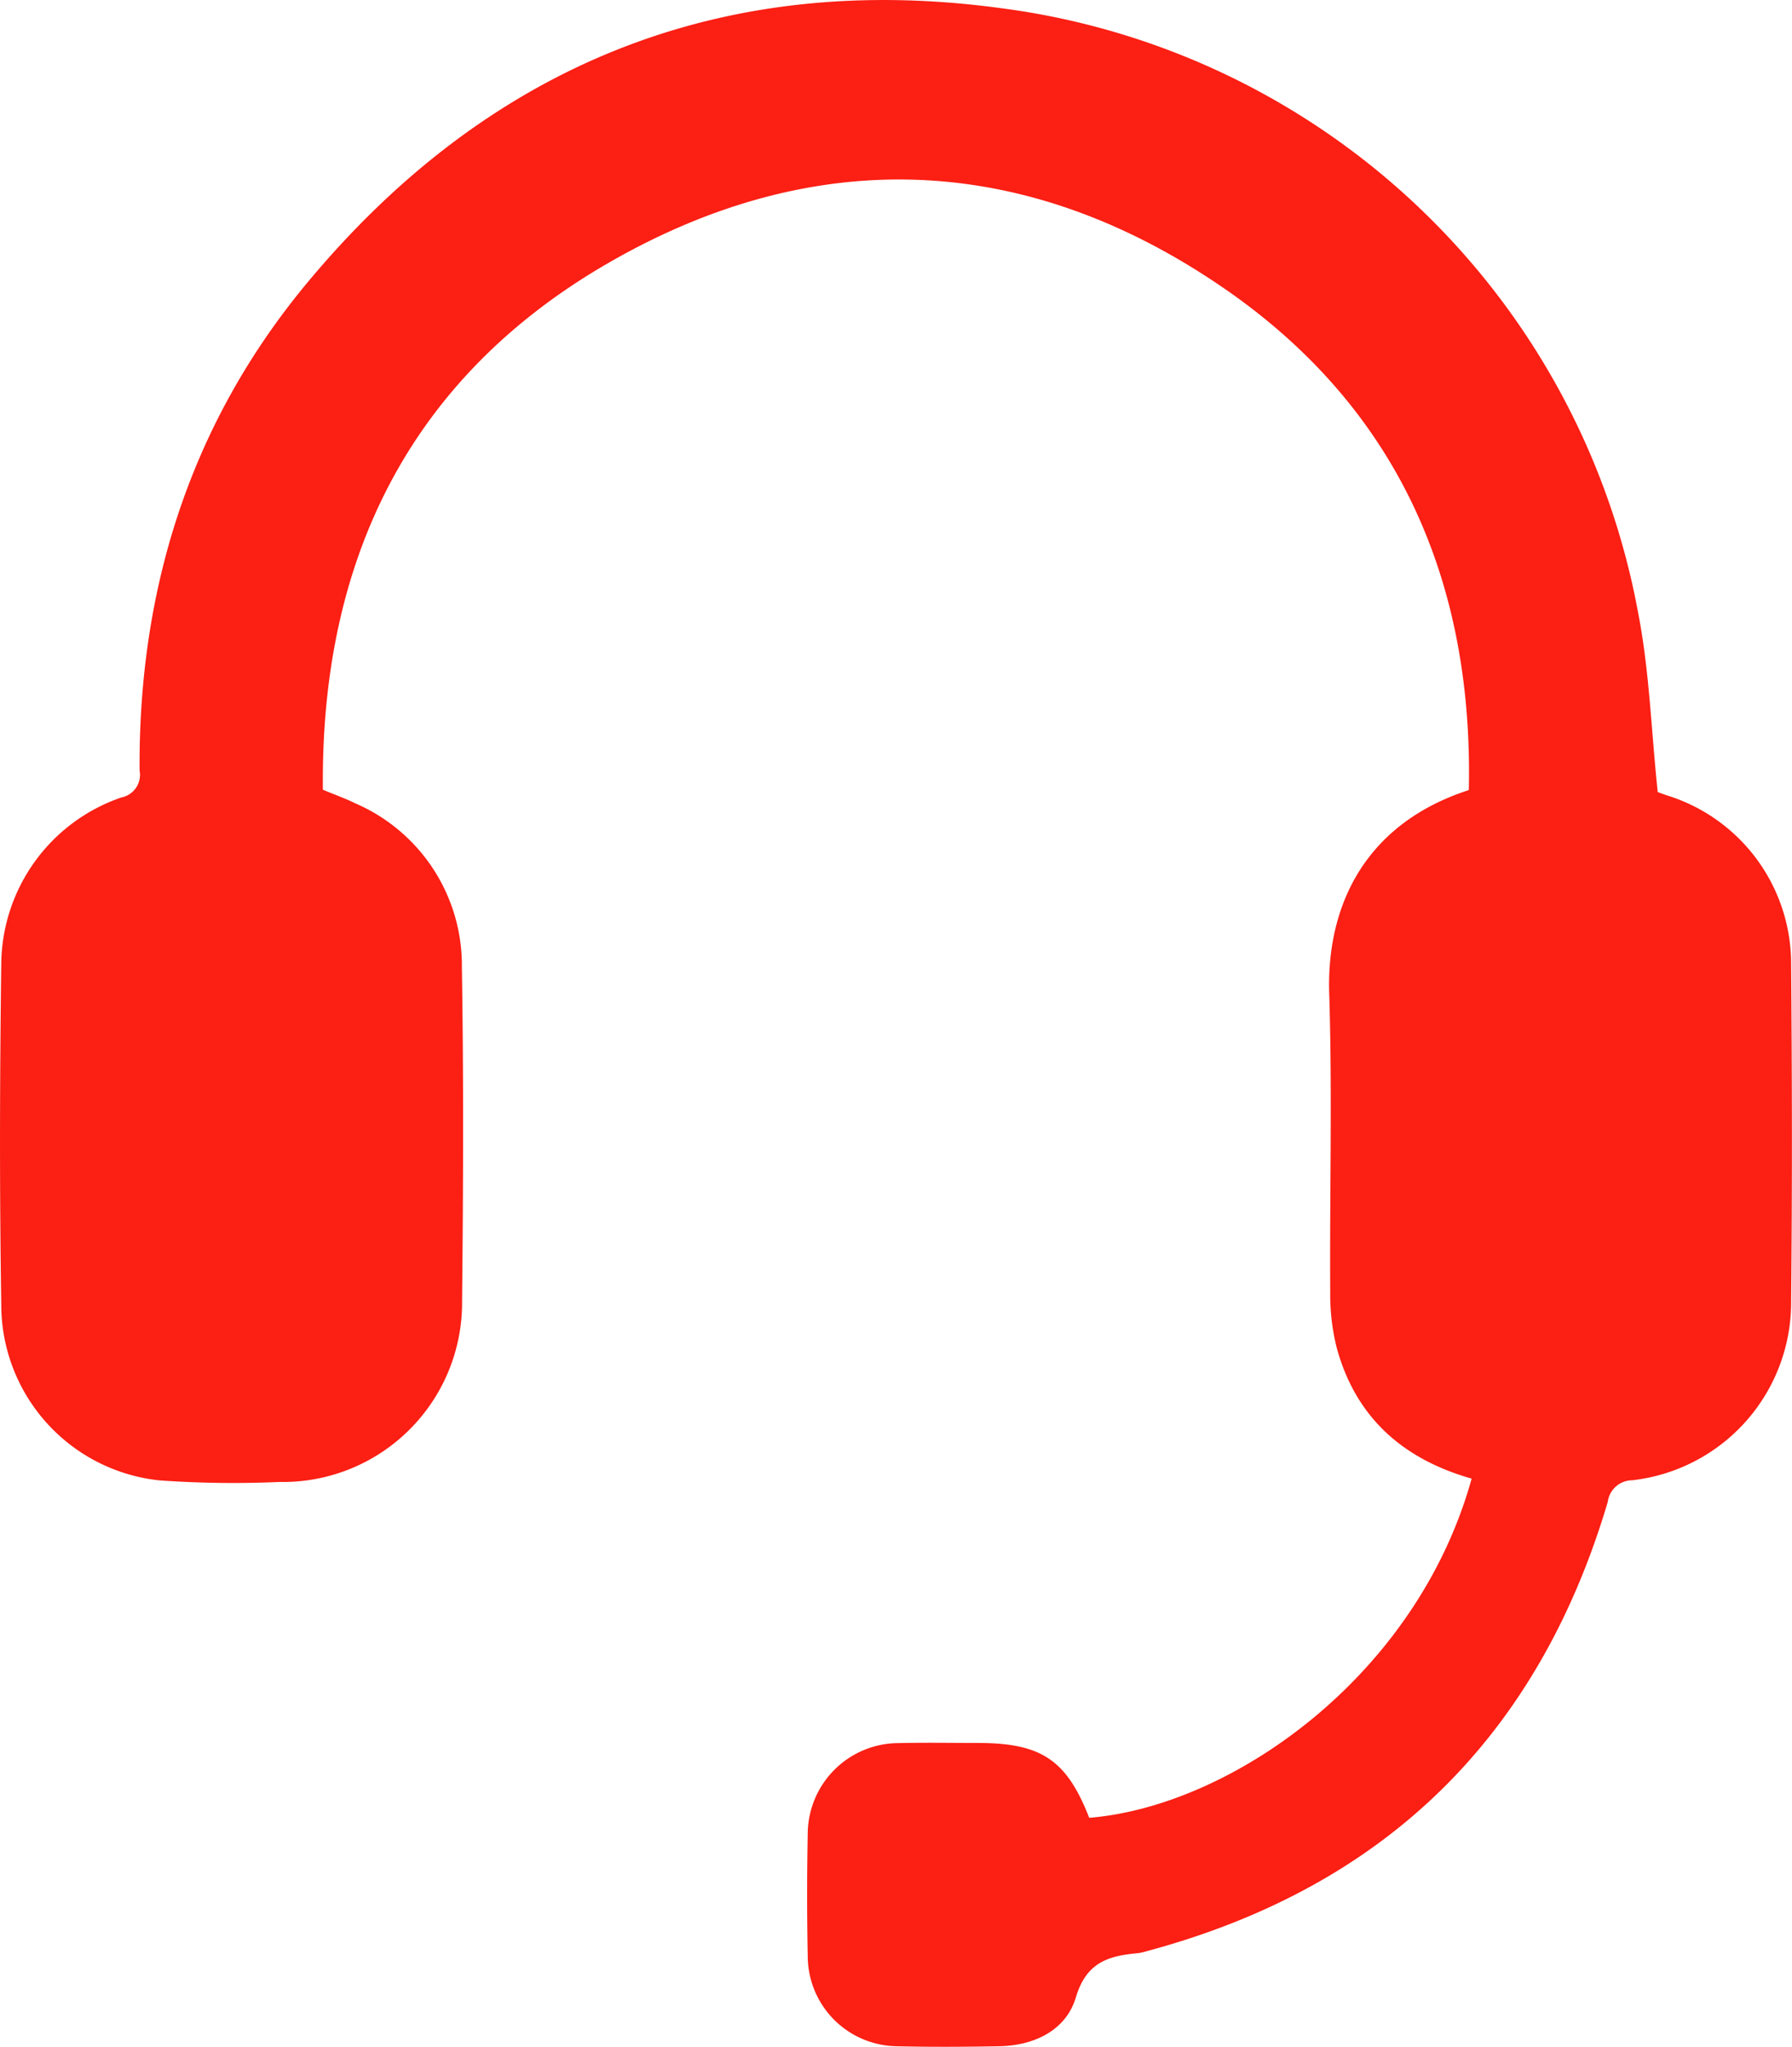 <svg xmlns="http://www.w3.org/2000/svg" xmlns:xlink="http://www.w3.org/1999/xlink" width="98.85" height="112.875" viewBox="0 0 98.85 112.875"><defs><clipPath id="a"><rect width="98.85" height="112.875" fill="#fb1f14"/></clipPath></defs><g transform="translate(0 0)"><g transform="translate(0 0)" clip-path="url(#a)"><path d="M81.177,81.541c-3.827-1.088-6.391-3.4-7.435-7.191a12.022,12.022,0,0,1-.364-3.093c-.035-5.492.116-10.989-.056-16.477-.154-4.963,2.08-9.392,7.7-11.21C81.277,32.047,77.1,22.5,67.541,15.914,56.7,8.444,45.065,7.9,33.644,14.452c-11.067,6.347-15.973,16.44-15.833,29.1.666.276,1.249.481,1.8.755a9.726,9.726,0,0,1,5.867,9.016c.1,6.148.075,12.3.011,18.45a9.882,9.882,0,0,1-10.072,9.952A57.965,57.965,0,0,1,8.8,81.639,9.743,9.743,0,0,1,.07,71.951c-.1-6.266-.084-12.533,0-18.8A9.793,9.793,0,0,1,6.7,43.975,1.27,1.27,0,0,0,7.7,42.49c-.067-10.022,2.8-19.119,9.208-26.849C26.879,3.619,39.8-1.665,55.284.459A41.113,41.113,0,0,1,90.361,33.785c.626,3.2.724,6.512,1.082,9.893.057.021.305.119.559.2a9.722,9.722,0,0,1,6.8,9.27c.051,6.188.064,12.378,0,18.567a9.871,9.871,0,0,1-8.768,9.917,1.367,1.367,0,0,0-1.347,1.193Q82.9,102.344,63.222,107.611a2.833,2.833,0,0,1-.451.1c-1.611.148-2.842.486-3.425,2.439-.534,1.8-2.277,2.66-4.224,2.694-1.894.035-3.791.046-5.684,0a4.98,4.98,0,0,1-4.881-4.914q-.069-3.422,0-6.846a5.022,5.022,0,0,1,4.971-4.957c1.468-.035,2.939-.008,4.409-.008,3.509,0,4.9.936,6.147,4.127,7.815-.632,18.056-7.766,21.093-18.7" transform="translate(0 0.001)" fill="#fb1f14"/></g></g></svg>